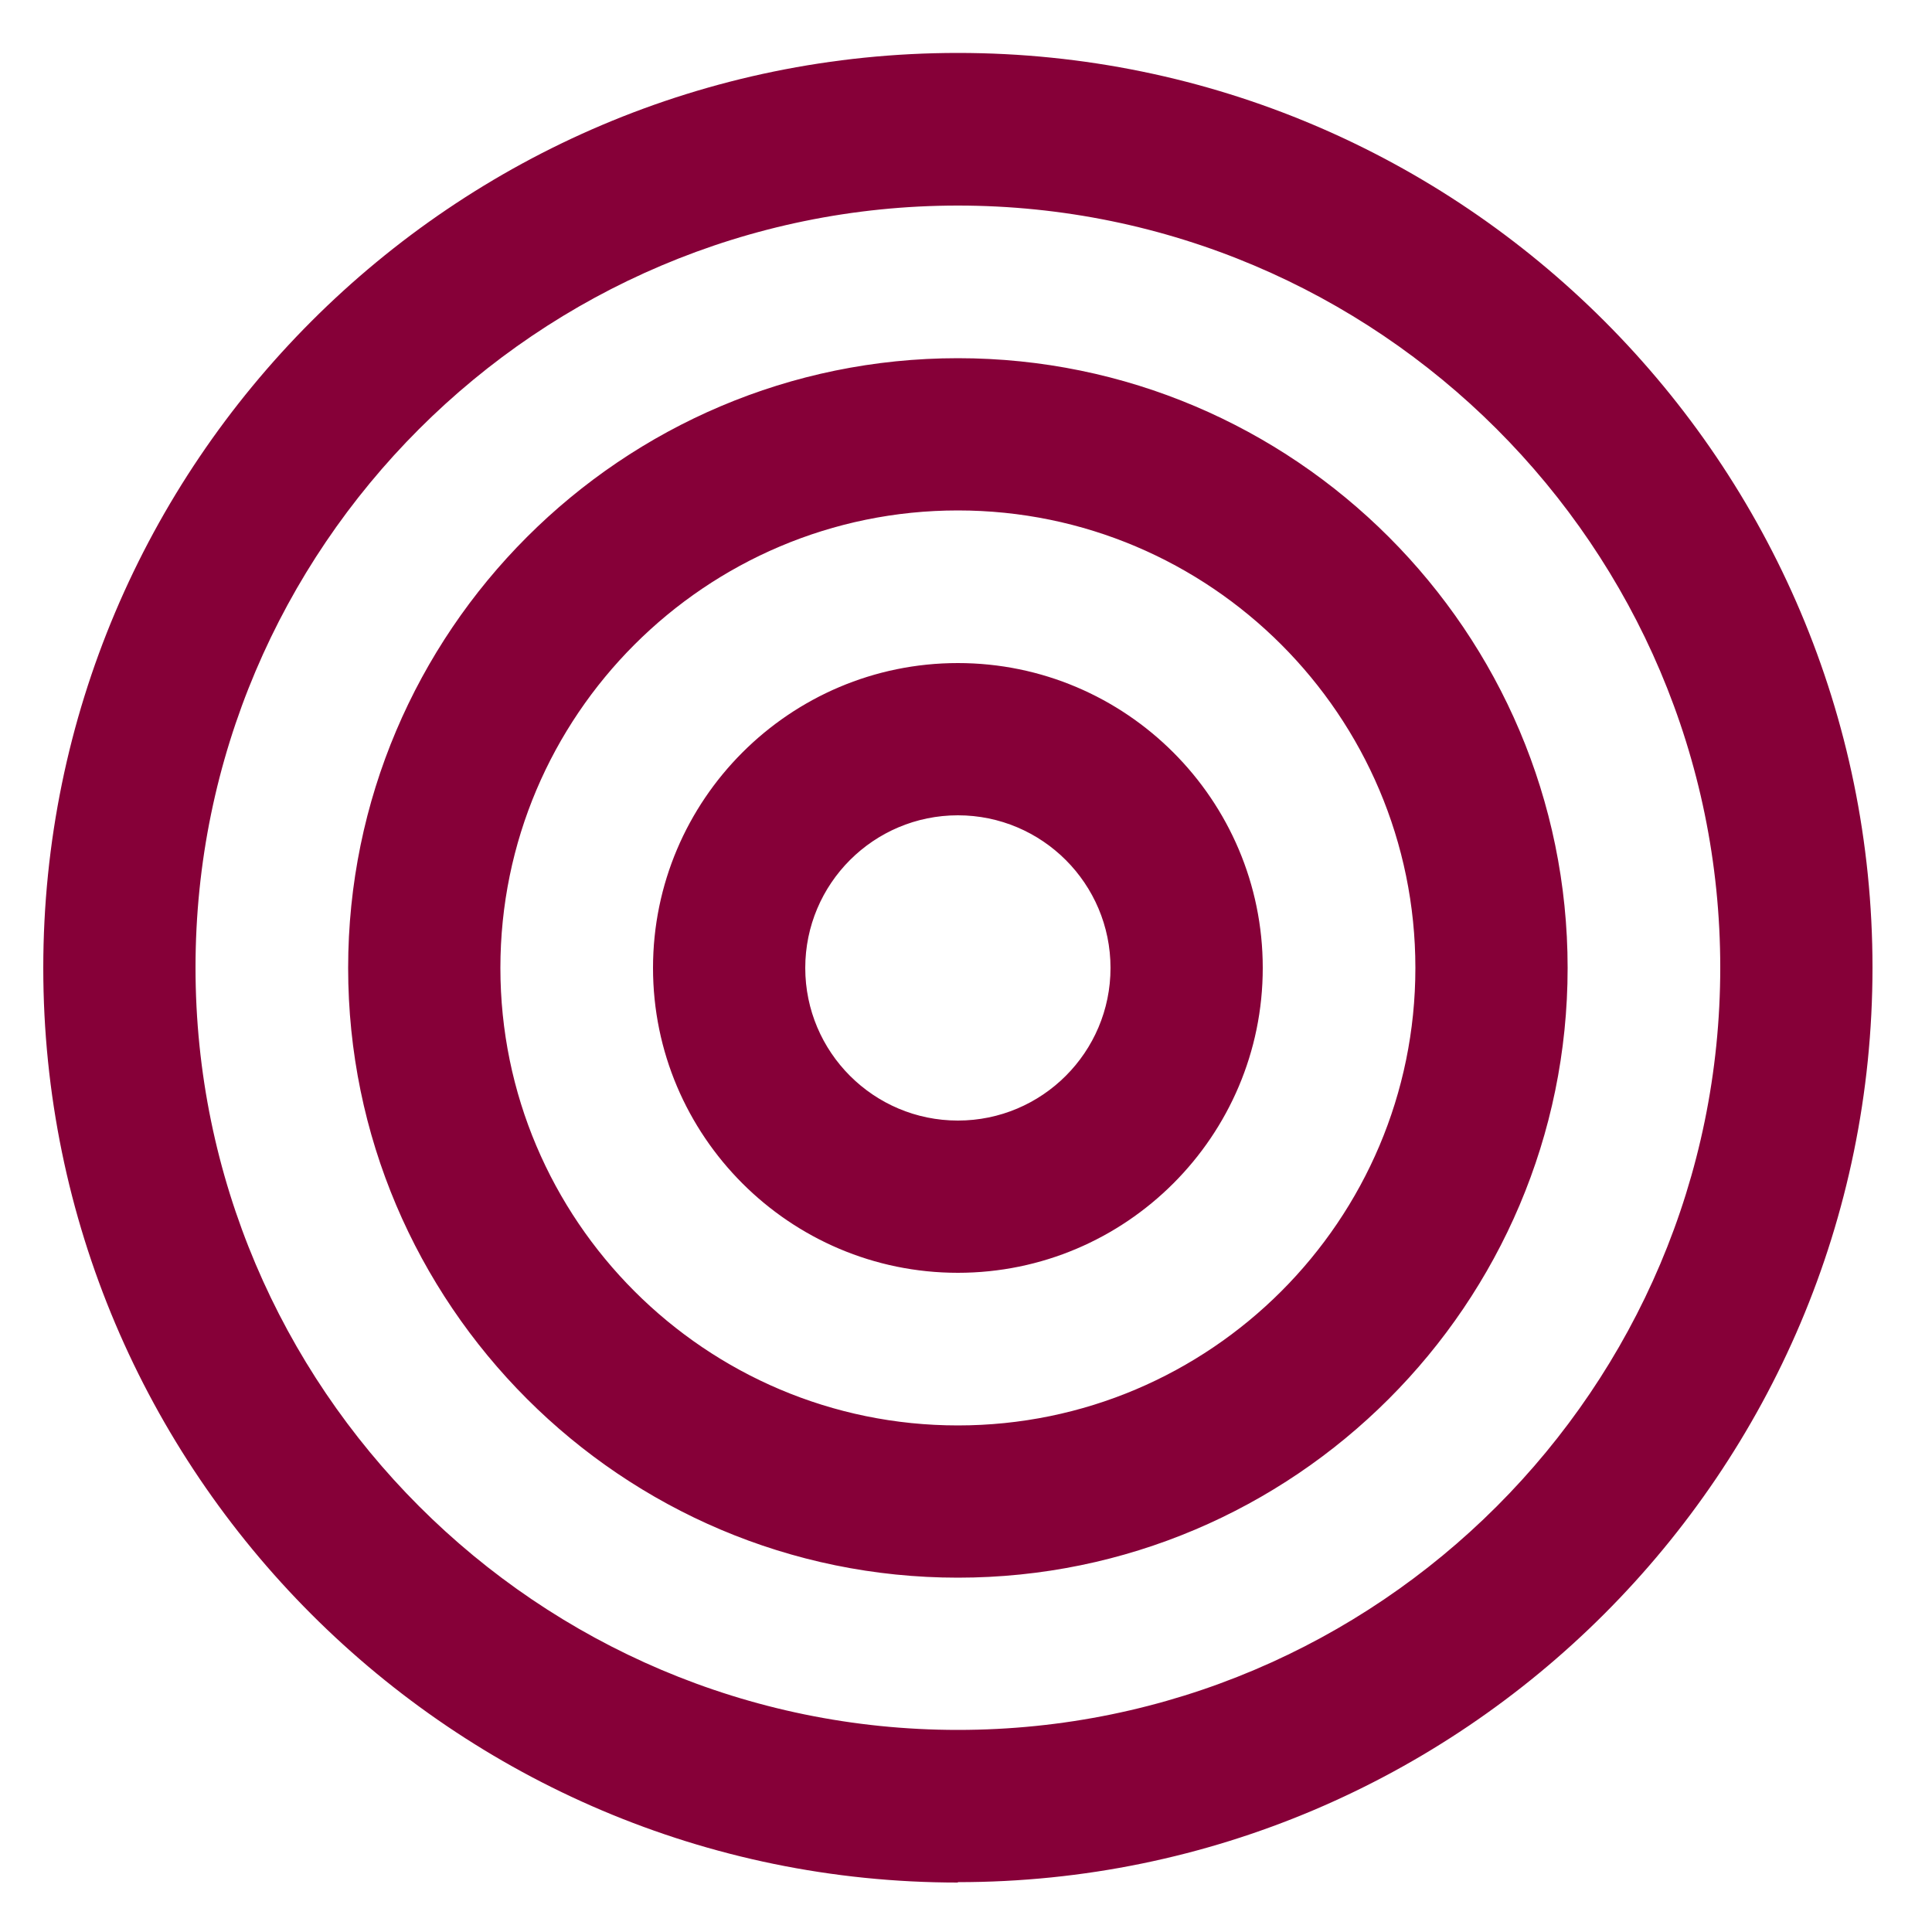 <svg width="75" height="75" viewBox="0 0 50 50" xmlns="http://www.w3.org/2000/svg" version="1.1">
  <defs>
    <style>
      .cls-1 {
        fill: #860038;
        stroke-width: 0px;
      }
    </style>
  </defs>
  <path class="cls-1" d="M24.79,48.72c-13.05,0-23.67-10.62-23.67-23.67S11.73,1.37,24.79,1.37s23.67,10.62,23.67,23.67-10.62,23.67-23.67,23.67h0ZM24.79,5.32C13.91,5.32,5.06,14.17,5.06,25.04s8.85,19.73,19.73,19.73,19.73-8.85,19.73-19.73S35.66,5.32,24.79,5.32ZM24.79,40.83c-8.7,0-15.78-7.08-15.78-15.78s7.08-15.78,15.78-15.78,15.78,7.08,15.78,15.78-7.08,15.78-15.78,15.78ZM24.79,13.21c-6.53,0-11.84,5.31-11.84,11.84s5.31,11.84,11.84,11.84,11.84-5.31,11.84-11.84-5.31-11.84-11.84-11.84ZM24.79,32.94c-4.35,0-7.89-3.54-7.89-7.89s3.54-7.89,7.89-7.89,7.89,3.54,7.89,7.89-3.54,7.89-7.89,7.89ZM24.79,21.1c-2.18,0-3.95,1.77-3.95,3.95s1.77,3.95,3.95,3.95,3.95-1.77,3.95-3.95-1.77-3.95-3.95-3.95Z"/>
</svg>
